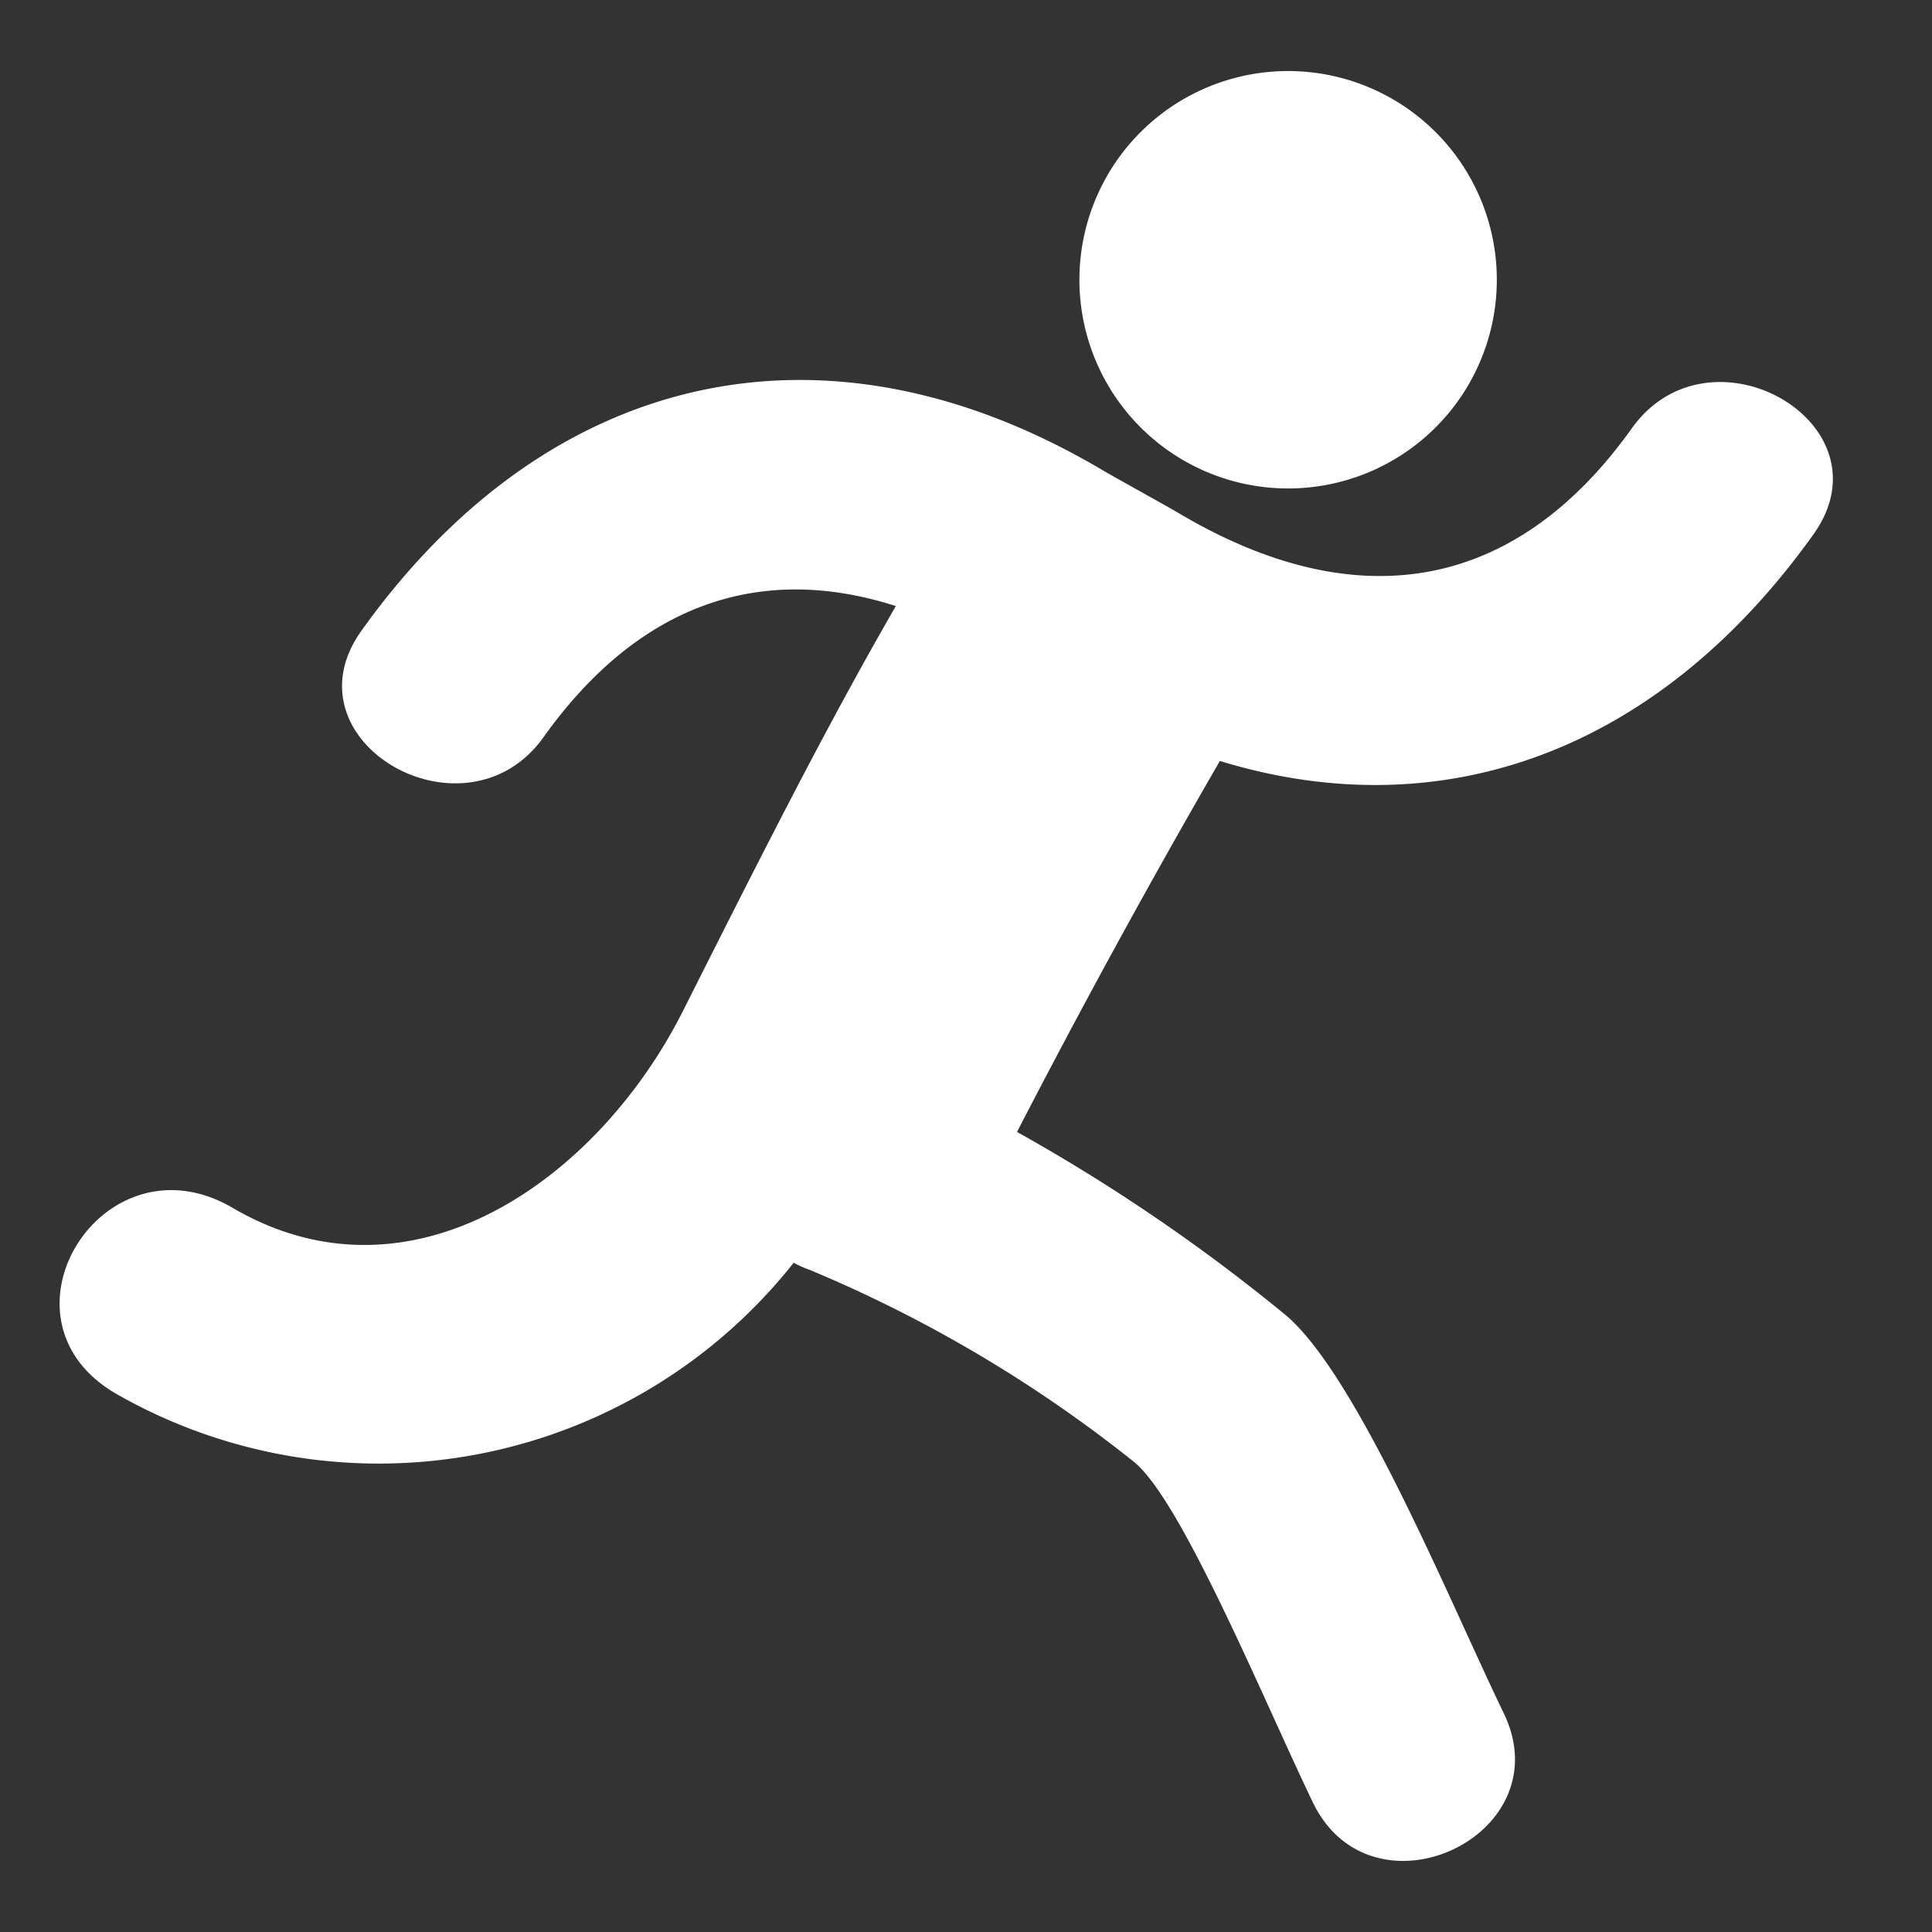 <svg xmlns="http://www.w3.org/2000/svg" xmlns:xlink="http://www.w3.org/1999/xlink" width="40" height="40" viewBox="0 0 40 40"><rect x="0" y="0" width="40" height="40" fill="#333333" stroke="none"/><defs><style>.a{fill:#fff;}.b{clip-path:url(#a);}</style><clipPath id="a"><rect class="a" width="40" height="40" transform="translate(0.059)"/></clipPath></defs><g class="b" transform="translate(-0.059)"><g class="b"><g transform="translate(1.296 1.47)"><path class="a" d="M32.744,14.891a4.321,4.321,0,1,0-4.323-4.322,4.321,4.321,0,0,0,4.323,4.322Z" transform="translate(-7.31 -6.248)"/><path class="a" d="M45.3,12c-2.482,3.476-5.8,3.878-9.38,1.752-.244-.144-1.323-.74-1.563-.881C28.6,9.454,22.856,10.793,19,16.188c-1.637,2.291,2.156,4.471,3.773,2.2,1.99-2.788,4.522-3.6,7.291-2.711-1.418,2.46-2.657,4.906-4.406,8.381s-5.611,6.25-9.323,4.079c-2.677-1.566-5.092,2.281-2.425,3.842a10.952,10.952,0,0,0,14.039-2.706,2.376,2.376,0,0,0,.338.15A28.036,28.036,0,0,1,35,33.4c.989.808,2.695,4.963,3.7,7.049,1.225,2.529,5.178.687,3.949-1.853-1.144-2.365-3.064-7.086-4.563-8.28a37.583,37.583,0,0,0-5.513-3.751q2.008-3.889,4.2-7.681c4.677,1.432,9.122-.255,12.289-4.691C50.7,11.9,46.916,9.728,45.3,12Z" transform="translate(-12.754 -4.599)"/></g></g></g></svg>